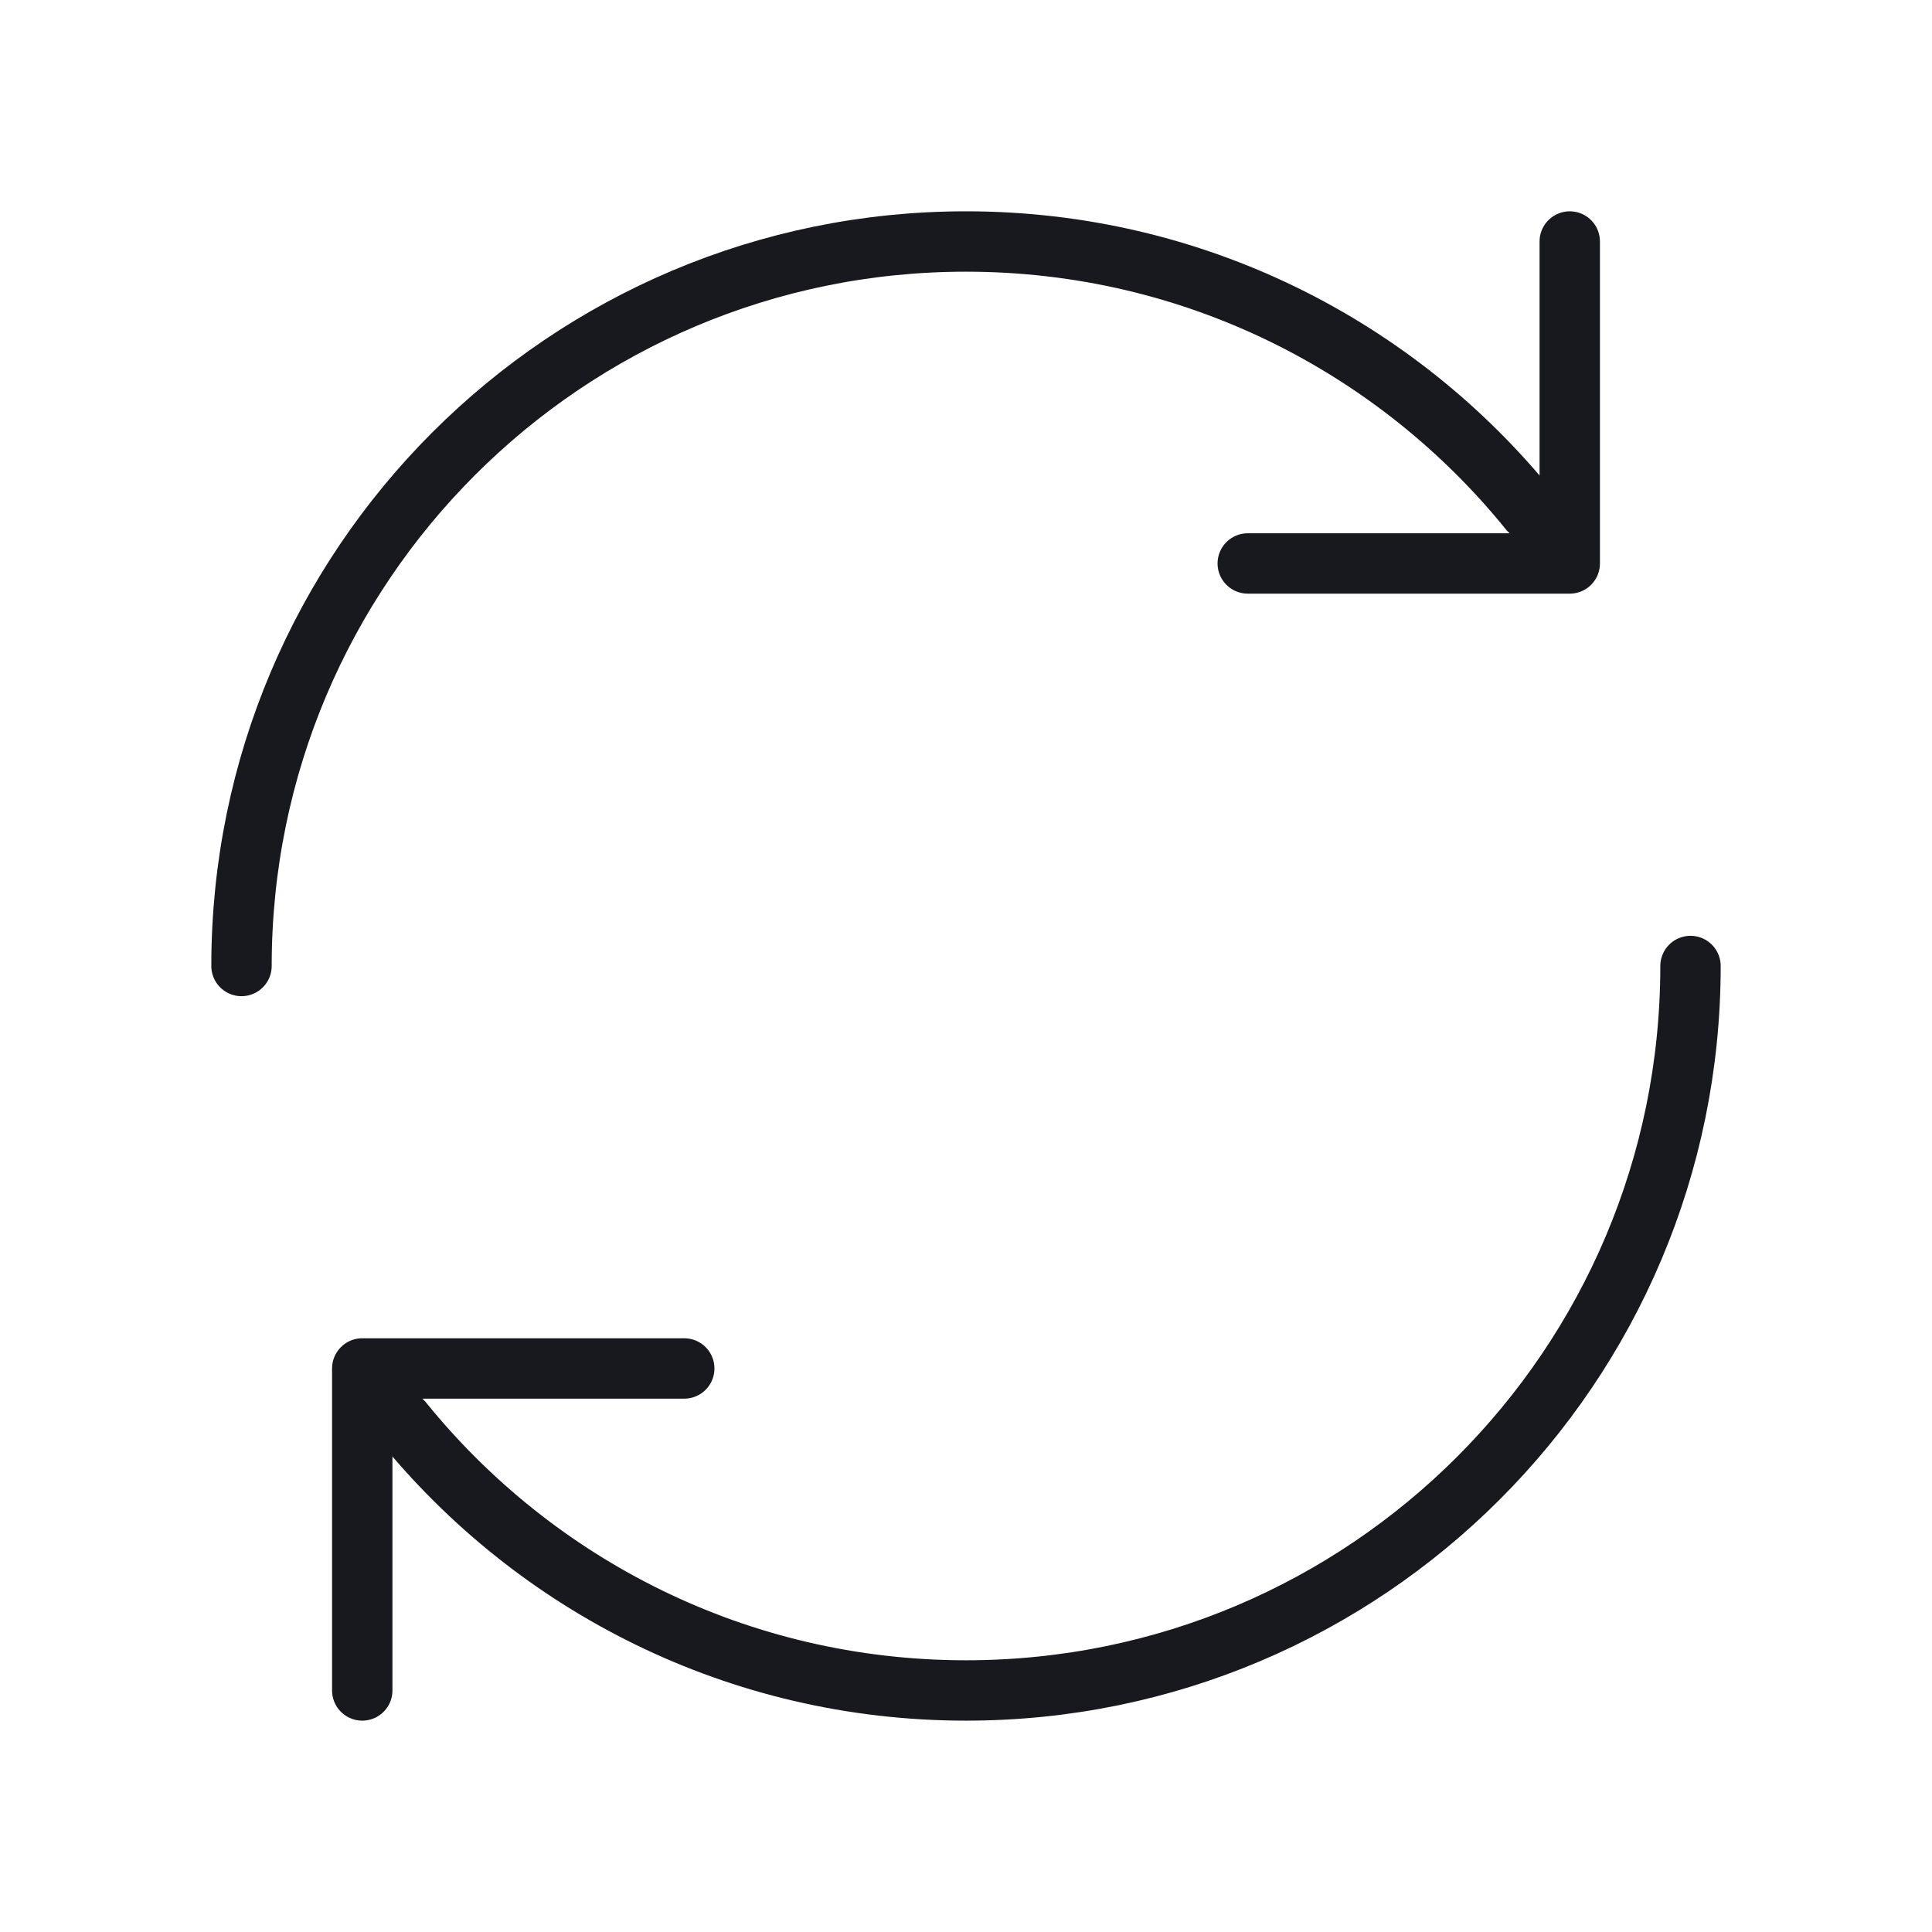 <svg width="48" height="48" viewBox="0 0 48 48" fill="none" xmlns="http://www.w3.org/2000/svg">
<path d="M6 24C6 14.058 14.059 6 24 6C29.654 6 34.7 8.607 38 12.685" stroke="#17191F" stroke-width="1.5" stroke-linecap="round" stroke-linejoin="round"/>
<path d="M39 6L39 13.999L31 13.999" stroke="#17191F" stroke-width="1.5" stroke-linecap="round" stroke-linejoin="round"/>
<path d="M42 24C42 33.941 33.941 41.999 24 41.999C18.346 41.999 13.3 39.392 10 35.314" stroke="#17191F" stroke-width="1.5" stroke-linecap="round" stroke-linejoin="round"/>
<path d="M9 41.999L9 33.999L17 33.999" stroke="#17191F" stroke-width="1.5" stroke-linecap="round" stroke-linejoin="round"/>
</svg>
